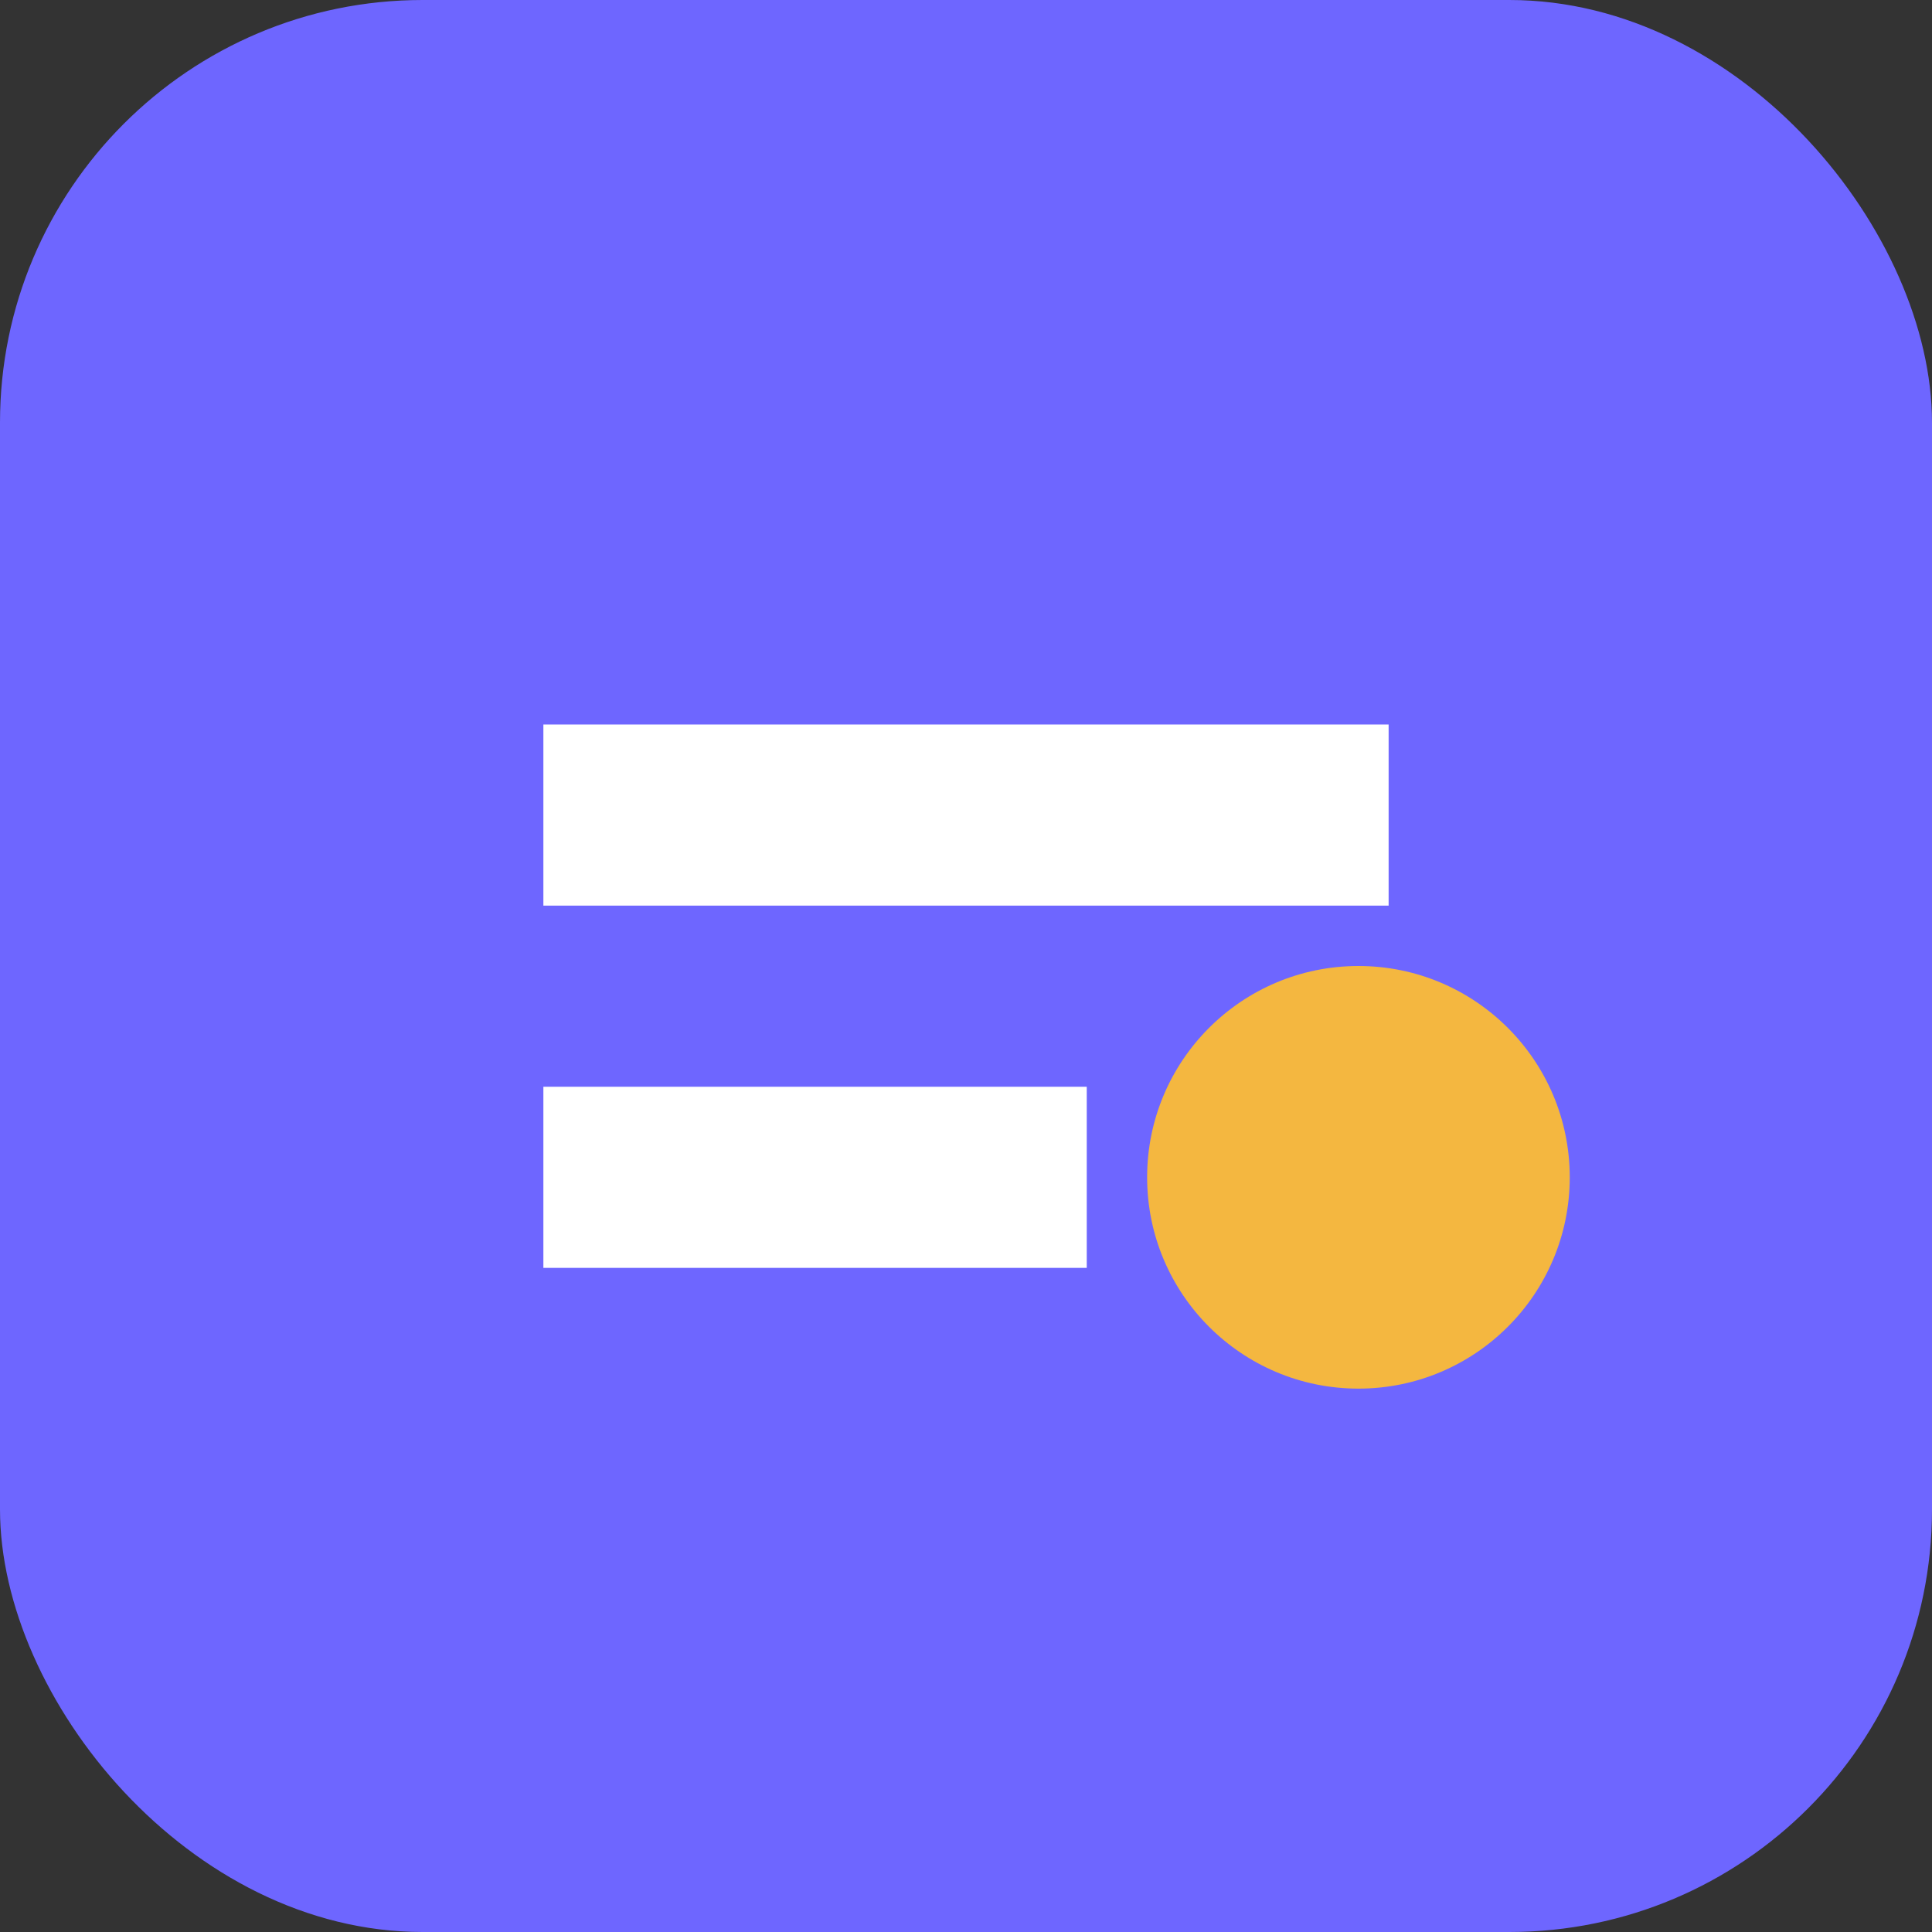 <svg xmlns="http://www.w3.org/2000/svg" width="64" height="64" viewBox="0 0 64 64">
  <rect x="0" y="0" width="64" height="64" fill="#333333" stroke="none"/>
  <rect width="64" height="64" rx="14" fill="#6E66FF"/>
  <path d="M18 24h28v6H18v-6zm0 12h18v6H18v-6z" fill="#ffffff"/>
  <circle cx="45" cy="39" r="7" fill="#f4b740"/>
</svg>
